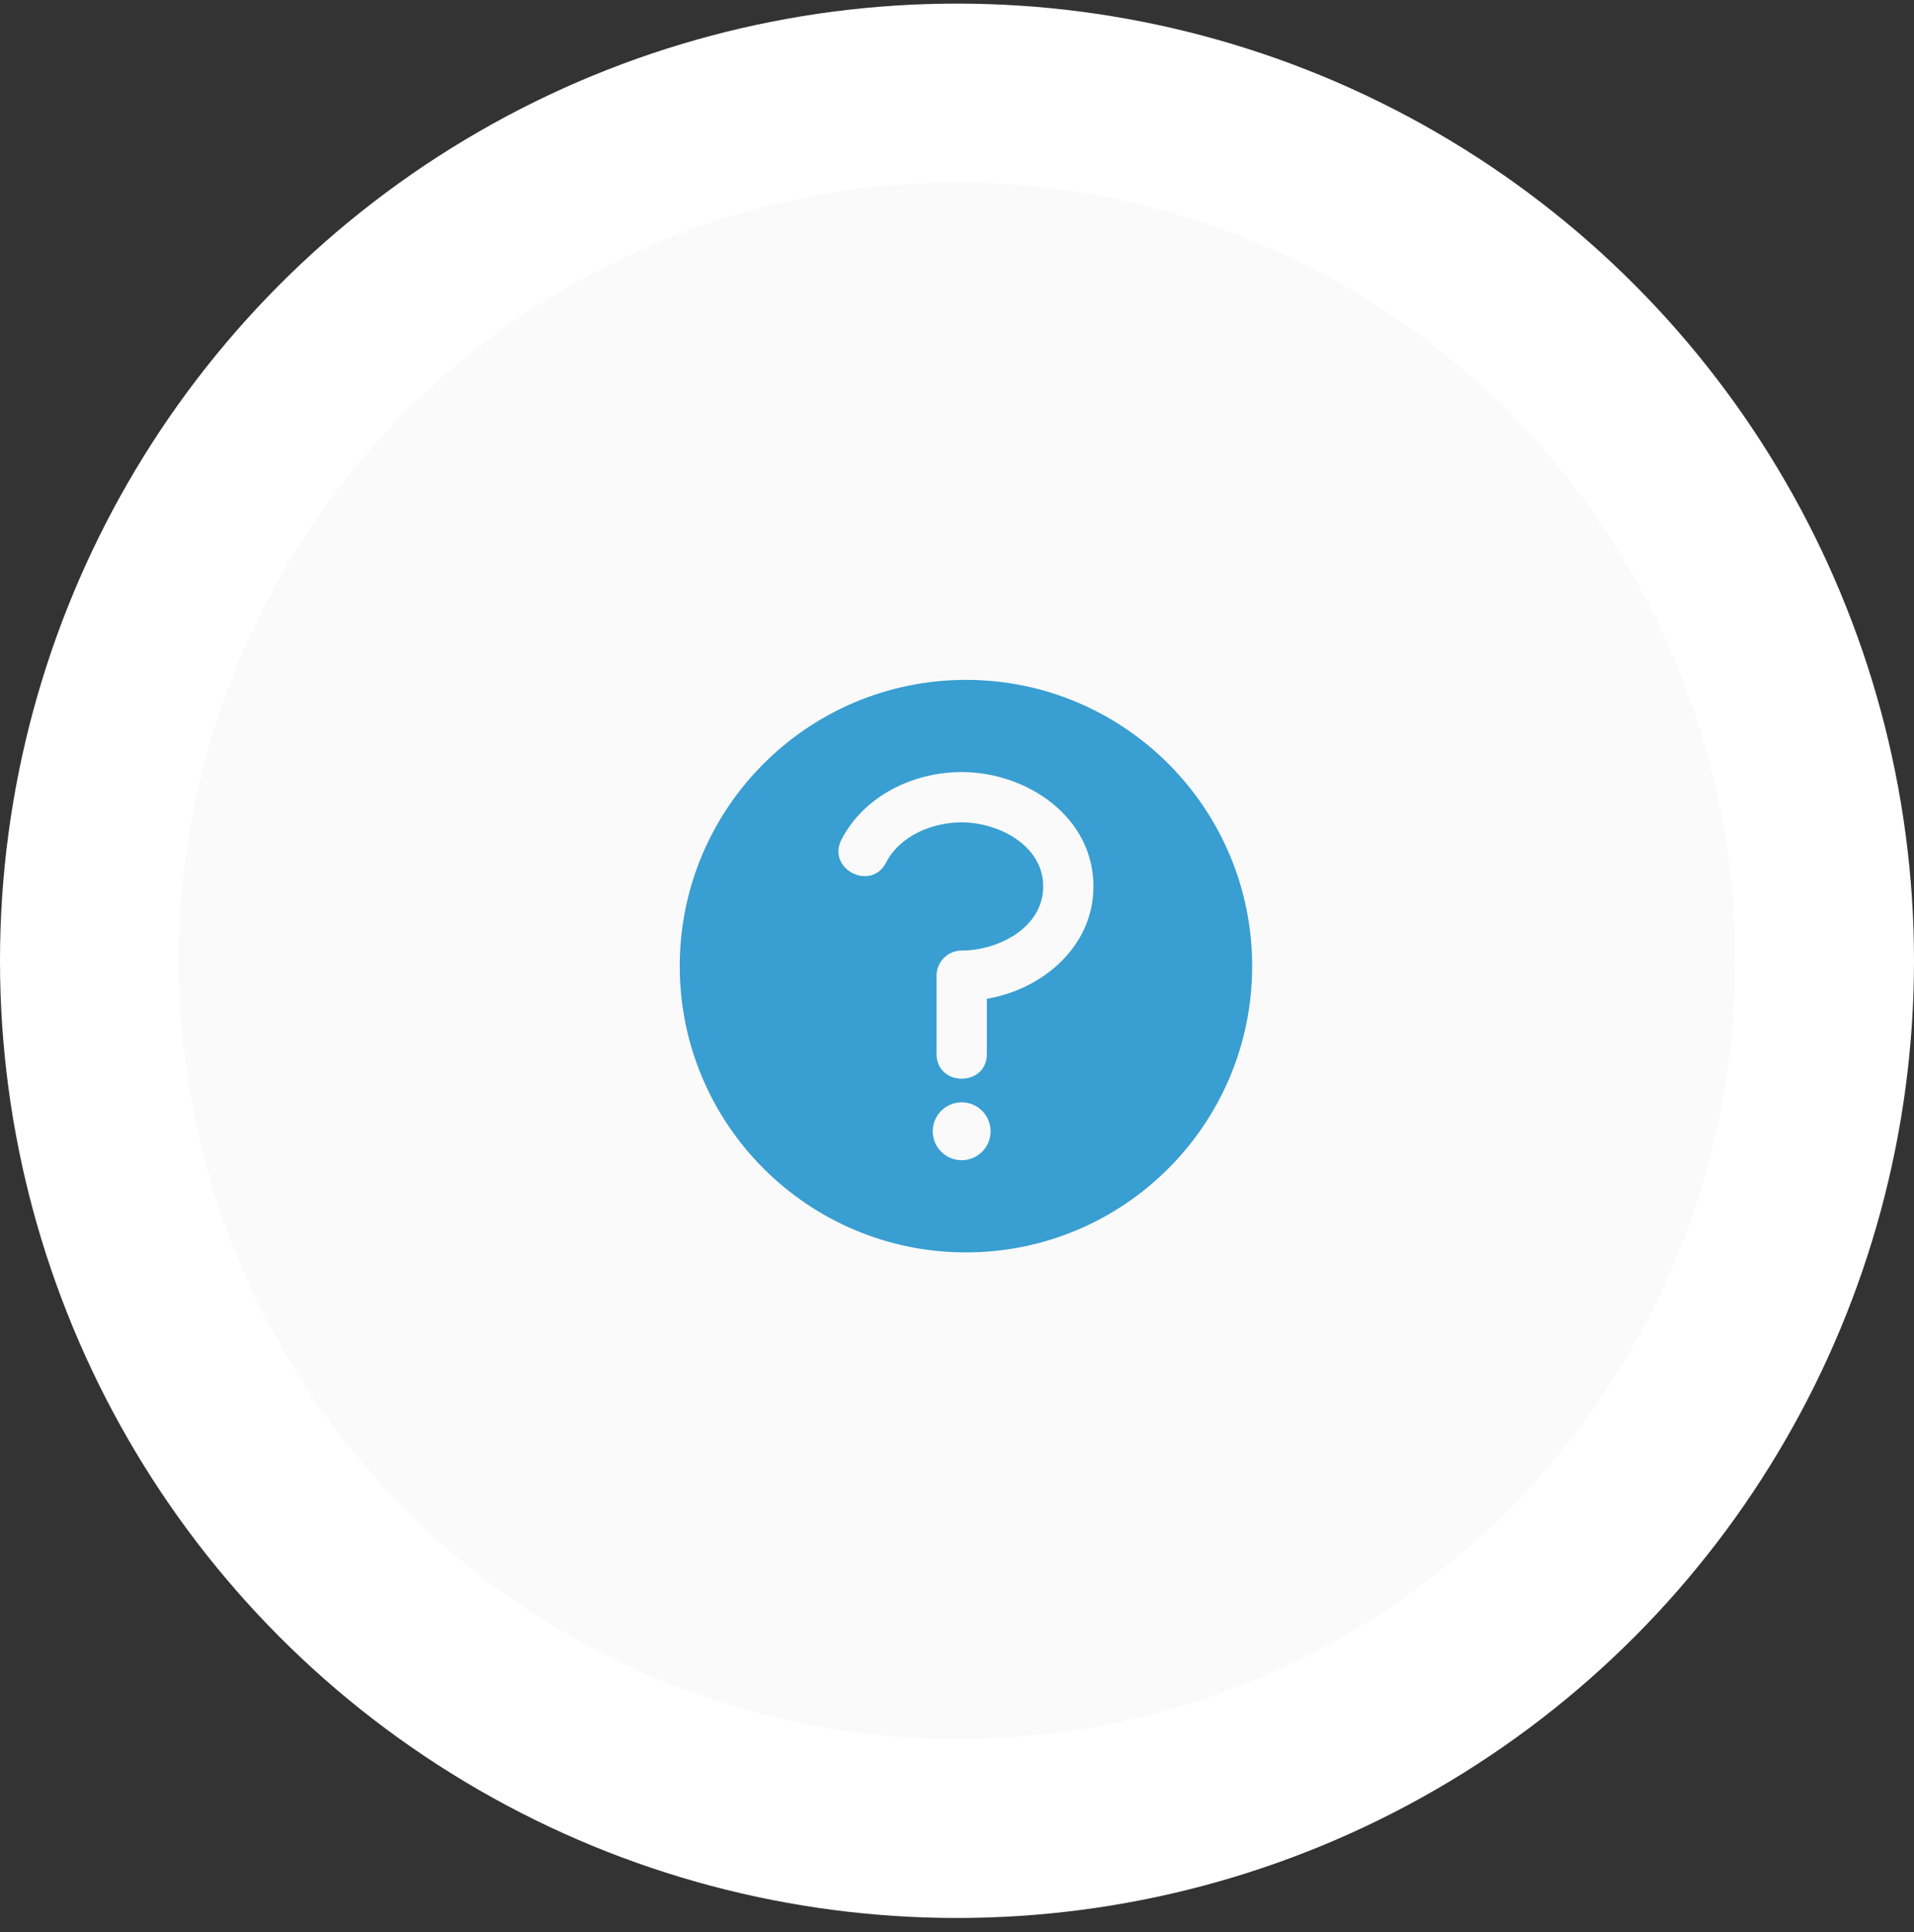 <svg xmlns="http://www.w3.org/2000/svg" width="107" height="108" viewBox="0 0 107 108" fill="none"><rect x="0" y="0" width="107" height="108" fill="#333333" stroke="none"/><circle cx="53.5" cy="53.701" r="48.5" fill="#FAFAFA" stroke="white" stroke-width="10"></circle><path fill-rule="evenodd" clip-rule="evenodd" d="M54 38C62.835 38 70 45.165 70 54C70 62.835 62.835 70 54 70C45.165 70 38 62.835 38 54C38 45.165 45.165 38 54 38ZM49.536 48.21C48.691 49.851 46.199 48.565 47.044 46.925C48.313 44.469 51.067 43.153 53.765 43.153C57.394 43.153 61.128 45.645 61.128 49.546C61.128 52.9 58.292 55.299 55.17 55.823V58.905C55.17 60.754 52.356 60.754 52.356 58.905V54.534C52.356 53.758 52.986 53.128 53.765 53.128C55.809 53.128 58.318 51.849 58.318 49.546C58.318 47.243 55.809 45.964 53.765 45.964C52.131 45.964 50.318 46.699 49.536 48.21ZM53.761 61.612C54.653 61.612 55.379 62.338 55.379 63.23C55.379 64.124 54.653 64.847 53.761 64.847C52.867 64.847 52.144 64.124 52.144 63.23C52.144 62.338 52.867 61.612 53.761 61.612Z" fill="#399ED1"></path></svg>